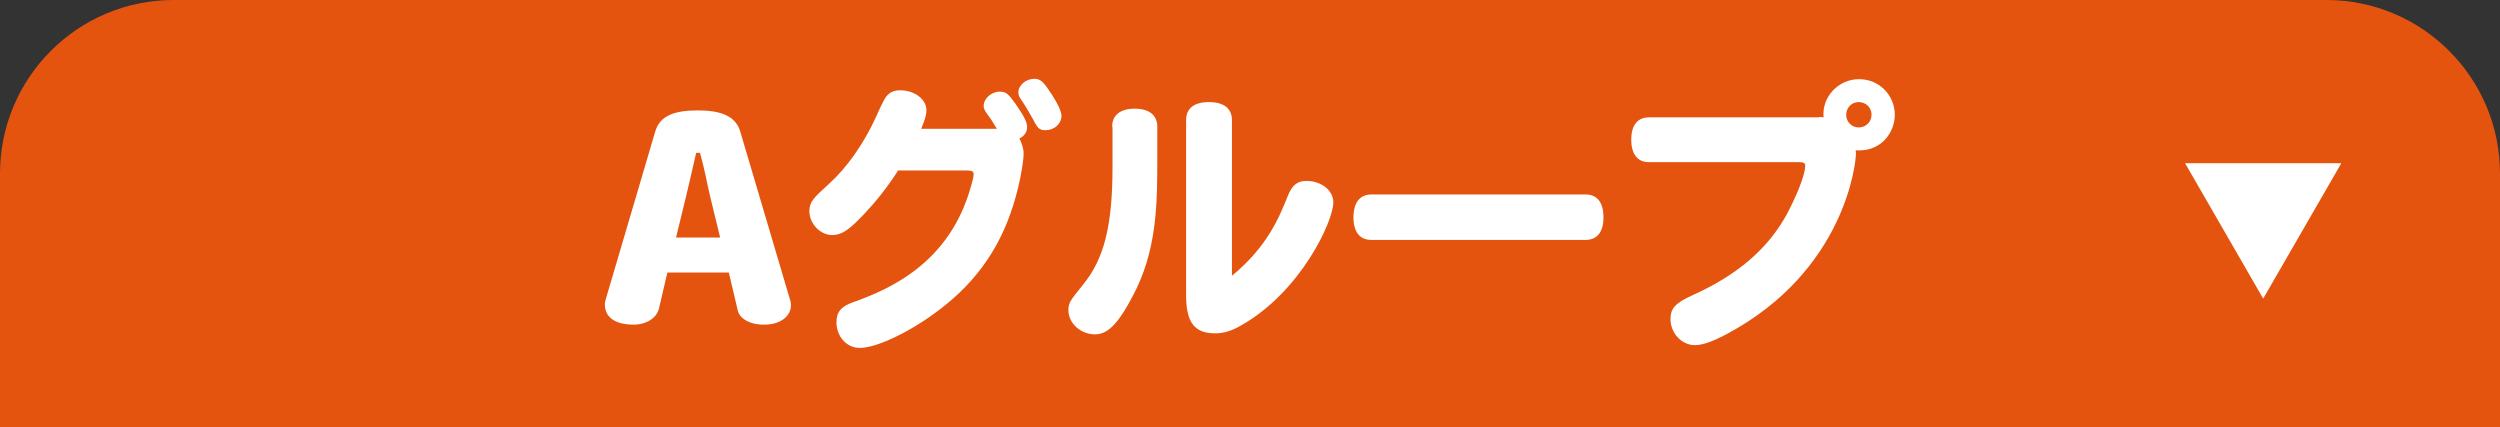 <?xml version="1.0" encoding="utf-8"?>
<!-- Generator: Adobe Illustrator 27.9.4, SVG Export Plug-In . SVG Version: 9.03 Build 54784)  -->
<svg version="1.1" id="レイヤー_1" xmlns="http://www.w3.org/2000/svg" xmlns:xlink="http://www.w3.org/1999/xlink" x="0px"
	 y="0px" viewBox="0 0 720 123" style="enable-background:new 0 0 720 123;" xml:space="preserve">
<rect x="0" y="0" width="720" height="123" fill="#333333" stroke="none"/>
<style type="text/css">
	.st0{fill:#E4540F;}
	.st1{fill:#FFFFFF;}
	.st2{display:none;}
	.st3{display:inline;fill:#009944;}
	.st4{display:inline;}
	.st5{display:inline;fill:#E4007F;}
	.st6{display:none;fill:#FFFFFF;}
</style>
<g id="A_00000058548644738085688330000017042204990225164222_">
	<path id="A_00000022537119640092858160000012318676866704909759_" class="st0" d="M0,123V50C0,22.4,22.4,0,50,0h620
		c27.6,0,50,22.4,50,50v73H0z"/>
	<g id="A">
		<path class="st1" d="M220.1,93.5c-4.6,0-7.1-2-7.6-4l-2.6-11h-17.7l-2.4,10.3c-0.7,3-4,4.7-7.2,4.7c-6.1,0-8.4-2.6-8.4-5.8
			c0-0.7,0.2-1.4,0.4-2l14.1-47.8c1.4-4.8,5.9-6.1,12.3-6.1c6,0,10.8,1.3,12.2,6.1l14,47.3c0.2,0.6,0.6,1.8,0.6,2.5
			C227.9,91.1,224.7,93.5,220.1,93.5z M204.5,56.5c-1-4.2-1.4-7.1-2.9-12.5h-1.1c-1.3,5.6-1.9,8.4-2.9,12.5l-2.9,11.9h12.7
			L204.5,56.5z"/>
		<path class="st1" d="M258.6,49.2c-3.1,4.8-6.2,8.7-9.6,12.3c-4.4,4.7-6.6,6.2-9.3,6.2c-3.5,0-6.6-3.3-6.6-6.9
			c0-2.7,1.3-3.9,5.6-7.8c5.2-4.7,9.9-11.4,13.4-18.9c0.7-1.5,1.4-3.2,2.2-4.7c1.1-2.4,2.6-3.4,4.9-3.4c4.2,0,7.6,2.6,7.6,5.7
			c0,1-0.1,2.1-1.5,5.4h21.8c-1.1-1.8-1.8-3-2.6-4c-1-1.4-1.2-1.8-1.2-2.6c0-2.1,2.2-4.1,4.6-4.1c1.8,0,2.4,0.5,4.5,3.4
			c2.5,3.6,3.4,5.4,3.4,6.7c0,1.5-0.7,2.6-2.2,3.4c0.7,1.4,1.2,2.9,1.2,4.3c0,2-0.7,6.2-1.6,9.9c-3.4,14.1-10,24.8-20.5,33.4
			c-8.6,7.1-19.7,12.7-25.1,12.7c-3.8,0-6.7-3.3-6.7-7.4c0-3,1.4-4.6,4.9-5.8c10.7-3.8,27.7-11.4,33.8-33.2c0.6-2,0.8-3,0.8-3.6
			c0-0.9-0.5-1.1-2.1-1.1H258.6z M301.1,37.5c-1.6,0-2.2-0.4-3.5-3c-0.6-1-2.3-4.1-3.3-5.5c-0.8-1.1-1-1.6-1-2.4
			c0-2.1,2.2-3.9,4.6-3.9c1.6,0,2.5,0.7,4.4,3.6c2.2,3.2,3.4,5.8,3.4,7C305.7,35.7,303.6,37.5,301.1,37.5z"/>
		<path class="st1" d="M320.3,36.5c0-3.3,2.3-5.2,6.5-5.2s6.5,1.9,6.5,5.2v8.7c0,13.4,0,27-7.2,40.3c-3.4,6.4-6.5,10.8-10.7,10.8
			c-4.2,0-7.7-3.2-7.7-7c0-2,0.4-2.6,4.2-7.3c6.1-7.4,8.5-17.1,8.5-33.8V36.5z M354.7,79.5c10.5-8.6,13.8-17.2,16.2-23.1
			c1.2-3,2.7-4.3,5.3-4.3c4.3,0,7.8,2.7,7.8,6.2c0,5.4-9.4,25.8-26.7,35.5c-2.6,1.5-4.9,2.2-7.3,2.2c-6,0-8.4-3.1-8.4-11V34.6
			c0-3.4,2.3-5.2,6.6-5.2c4.2,0,6.6,1.8,6.6,5.2V79.5z"/>
		<path class="st1" d="M395,69.1c-3.4,0-5.2-2.3-5.2-6.5c0-4.2,1.8-6.6,5.2-6.6h61.6c3.4,0,5.2,2.3,5.2,6.6c0,4.2-1.8,6.5-5.2,6.5
			H395z"/>
		<path class="st1" d="M523.9,33.7c0.6,0,0.9,0,1.3,0.1c-0.6-5.8,4.2-11,10.2-11c5.8,0,10.3,4.6,10.3,10.3c0,4.6-3.5,10.7-11.3,10.2
			c0.1,0.4,0.1,0.6,0.1,1c0,2.9-3.3,33.7-37,51.8c-4.1,2.2-7.1,3.3-9.4,3.3c-3.8,0-7-3.5-7-7.5c0-3.2,1.5-4.7,6.6-7
			c12.6-5.7,21.3-13.1,26.8-23c2.2-4.1,5.4-11.1,5.4-14.2c0-0.7-0.4-1-1.7-1h-43.3c-3.3,0-5.1-2.3-5.1-6.5c0-4.1,1.8-6.4,5.1-6.4
			H523.9z M531.7,33.1c0,2,1.6,3.6,3.6,3.6c2.1,0,3.7-1.6,3.7-3.7c0-2-1.6-3.6-3.7-3.6C533.3,29.4,531.7,31,531.7,33.1z"/>
	</g>
</g>
<g id="B_00000160895632876782217660000005688955524991822990_" class="st2">
	<path id="B_00000154410799119964667580000011958357532541055416_" class="st3" d="M0,123V50C0,22.4,22.4,0,50,0h620
		c27.6,0,50,22.4,50,50v73H0z"/>
	<g id="B" class="st4">
		<path class="st1" d="M201.5,93.1h-15.3c-8.2,0-11-2.7-11-11V43.4c0-8.2,2.8-11,11-11H198c17.4,0,26.1,3.8,26.1,15
			c0,7.9-4.8,12.6-13.4,13.3v0.6c11.8,1.1,16.5,6.5,16.5,15C227.2,89,216.7,93.1,201.5,93.1z M199.2,42.8h-6.4c-1.6,0-2,0.4-2,2
			v11.6h8.5c6.3,0,9.4-2.4,9.4-7C208.7,44.8,205.3,42.8,199.2,42.8z M199.6,66.9h-8.7v13.8c0,1.6,0.4,1.9,2,1.9l6.6-0.1
			c7.8-0.1,11.9-1.8,11.9-7.5C211.3,70,207.2,66.9,199.6,66.9z"/>
		<path class="st1" d="M257.6,49.2c-3.1,4.8-6.2,8.7-9.6,12.3c-4.4,4.7-6.6,6.2-9.3,6.2c-3.5,0-6.6-3.3-6.6-6.9
			c0-2.7,1.3-3.9,5.6-7.8c5.2-4.7,9.9-11.4,13.4-18.9c0.7-1.5,1.4-3.2,2.2-4.7c1.1-2.4,2.6-3.4,4.9-3.4c4.2,0,7.6,2.6,7.6,5.7
			c0,1-0.1,2.1-1.5,5.4H286c-1.1-1.8-1.8-3-2.6-4c-1-1.4-1.2-1.8-1.2-2.6c0-2.1,2.2-4.1,4.6-4.1c1.8,0,2.4,0.5,4.5,3.4
			c2.5,3.6,3.4,5.4,3.4,6.7c0,1.5-0.7,2.6-2.2,3.4c0.7,1.4,1.2,2.9,1.2,4.3c0,2-0.7,6.2-1.6,9.9c-3.4,14.1-10,24.8-20.5,33.4
			c-8.6,7.1-19.7,12.7-25.1,12.7c-3.8,0-6.7-3.3-6.7-7.4c0-3,1.4-4.6,4.9-5.8c10.7-3.8,27.7-11.4,33.8-33.2c0.6-2,0.8-3,0.8-3.6
			c0-0.9-0.5-1.1-2.1-1.1H257.6z M300.1,37.5c-1.6,0-2.2-0.4-3.5-3c-0.6-1-2.3-4.1-3.3-5.5c-0.8-1.1-1-1.6-1-2.4
			c0-2.1,2.2-3.9,4.6-3.9c1.6,0,2.5,0.7,4.4,3.6c2.2,3.2,3.4,5.8,3.4,7C304.8,35.7,302.6,37.5,300.1,37.5z"/>
		<path class="st1" d="M319.3,36.5c0-3.3,2.3-5.2,6.5-5.2s6.5,1.9,6.5,5.2v8.7c0,13.4,0,27-7.2,40.3c-3.4,6.4-6.5,10.8-10.7,10.8
			c-4.2,0-7.7-3.2-7.7-7c0-2,0.4-2.6,4.2-7.3c6.1-7.4,8.5-17.1,8.5-33.8V36.5z M353.7,79.5c10.5-8.6,13.8-17.2,16.2-23.1
			c1.2-3,2.7-4.3,5.3-4.3c4.3,0,7.8,2.7,7.8,6.2c0,5.4-9.4,25.8-26.7,35.5c-2.6,1.5-4.9,2.2-7.3,2.2c-6,0-8.4-3.1-8.4-11V34.6
			c0-3.4,2.3-5.2,6.6-5.2c4.2,0,6.6,1.8,6.6,5.2V79.5z"/>
		<path class="st1" d="M394,69.1c-3.4,0-5.2-2.3-5.2-6.5c0-4.2,1.8-6.6,5.2-6.6h61.6c3.4,0,5.2,2.3,5.2,6.6c0,4.2-1.8,6.5-5.2,6.5
			H394z"/>
		<path class="st1" d="M522.9,33.7c0.6,0,0.9,0,1.3,0.1c-0.6-5.8,4.2-11,10.2-11c5.8,0,10.3,4.6,10.3,10.3c0,4.6-3.5,10.7-11.3,10.2
			c0.1,0.4,0.1,0.6,0.1,1c0,2.9-3.3,33.7-37,51.8c-4.1,2.2-7.1,3.3-9.4,3.3c-3.8,0-7-3.5-7-7.5c0-3.2,1.5-4.7,6.6-7
			c12.6-5.7,21.3-13.1,26.8-23c2.2-4.1,5.4-11.1,5.4-14.2c0-0.7-0.4-1-1.7-1h-43.3c-3.3,0-5.1-2.3-5.1-6.5c0-4.1,1.8-6.4,5.1-6.4
			H522.9z M530.8,33.1c0,2,1.6,3.6,3.6,3.6c2.1,0,3.7-1.6,3.7-3.7c0-2-1.6-3.6-3.7-3.6C532.4,29.4,530.8,31,530.8,33.1z"/>
	</g>
</g>
<g id="C_00000088843684733171356400000009850281287763637933_" class="st2">
	<path id="C_00000094587280045756929630000008490350388708255638_" class="st5" d="M0,123V50C0,22.4,22.4,0,50,0h620
		c27.6,0,50,22.4,50,50v73H0z"/>
	<g id="C" class="st4">
		<path class="st1" d="M201.6,94.3c-5.8,0-13.8-2.5-18.2-6.4c-5.7-4.9-9.4-12.8-9.4-25.7c0-11,3.3-19.2,9.1-24.3
			c5.2-4.5,11.9-6.8,19.8-6.8c17,0,24,10.2,24,15.2c0,3.5-3.4,6.4-7.7,6.4c-1.9,0-3.4-0.8-4.8-2.8c-2.6-3.9-5.4-8.2-11.6-8.2
			c-8.4,0-13.1,8.3-13.1,21.1c0,14.5,7,20.9,13,20.9c6.4,0,9.4-4.2,12.5-9.6c1-1.8,2.7-2.6,4.6-2.6c4.2,0,8,3,8,6.3
			C227.7,82,220.8,94.3,201.6,94.3z"/>
		<path class="st1" d="M259,49.2c-3.1,4.8-6.2,8.7-9.6,12.3c-4.4,4.7-6.6,6.2-9.3,6.2c-3.5,0-6.6-3.3-6.6-6.9c0-2.7,1.3-3.9,5.6-7.8
			c5.2-4.7,9.9-11.4,13.4-18.9c0.7-1.5,1.4-3.2,2.2-4.7c1.1-2.4,2.6-3.4,4.9-3.4c4.2,0,7.6,2.6,7.6,5.7c0,1-0.1,2.1-1.5,5.4h21.8
			c-1.1-1.8-1.8-3-2.6-4c-1-1.4-1.2-1.8-1.2-2.6c0-2.1,2.2-4.1,4.6-4.1c1.8,0,2.4,0.5,4.5,3.4c2.5,3.6,3.4,5.4,3.4,6.7
			c0,1.5-0.7,2.6-2.2,3.4c0.7,1.4,1.2,2.9,1.2,4.3c0,2-0.7,6.2-1.6,9.9c-3.4,14.1-10,24.8-20.5,33.4c-8.6,7.1-19.7,12.7-25.1,12.7
			c-3.8,0-6.7-3.3-6.7-7.4c0-3,1.4-4.6,4.9-5.8c10.7-3.8,27.7-11.4,33.8-33.2c0.6-2,0.8-3,0.8-3.6c0-0.9-0.5-1.1-2.1-1.1H259z
			 M301.5,37.5c-1.6,0-2.2-0.4-3.5-3c-0.6-1-2.3-4.1-3.3-5.5c-0.8-1.1-1-1.6-1-2.4c0-2.1,2.2-3.9,4.6-3.9c1.6,0,2.5,0.7,4.4,3.6
			c2.2,3.2,3.4,5.8,3.4,7C306.1,35.7,304,37.5,301.5,37.5z"/>
		<path class="st1" d="M320.7,36.5c0-3.3,2.3-5.2,6.5-5.2s6.5,1.9,6.5,5.2v8.7c0,13.4,0,27-7.2,40.3c-3.4,6.4-6.5,10.8-10.7,10.8
			c-4.2,0-7.7-3.2-7.7-7c0-2,0.4-2.6,4.2-7.3c6.1-7.4,8.5-17.1,8.5-33.8V36.5z M355.1,79.5c10.5-8.6,13.8-17.2,16.2-23.1
			c1.2-3,2.7-4.3,5.3-4.3c4.3,0,7.8,2.7,7.8,6.2c0,5.4-9.4,25.8-26.7,35.5c-2.6,1.5-4.9,2.2-7.3,2.2c-6,0-8.4-3.1-8.4-11V34.6
			c0-3.4,2.3-5.2,6.6-5.2c4.2,0,6.6,1.8,6.6,5.2V79.5z"/>
		<path class="st1" d="M395.4,69.1c-3.4,0-5.2-2.3-5.2-6.5c0-4.2,1.8-6.6,5.2-6.6H457c3.4,0,5.2,2.3,5.2,6.6c0,4.2-1.8,6.5-5.2,6.5
			H395.4z"/>
		<path class="st1" d="M524.3,33.7c0.6,0,0.9,0,1.3,0.1c-0.6-5.8,4.2-11,10.2-11c5.8,0,10.3,4.6,10.3,10.3c0,4.6-3.5,10.7-11.3,10.2
			c0.1,0.4,0.1,0.6,0.1,1c0,2.9-3.3,33.7-37,51.8c-4.1,2.2-7.1,3.3-9.4,3.3c-3.8,0-7-3.5-7-7.5c0-3.2,1.5-4.7,6.6-7
			c12.6-5.7,21.3-13.1,26.8-23c2.2-4.1,5.4-11.1,5.4-14.2c0-0.7-0.4-1-1.7-1h-43.3c-3.3,0-5.1-2.3-5.1-6.5c0-4.1,1.8-6.4,5.1-6.4
			H524.3z M532.1,33.1c0,2,1.6,3.6,3.6,3.6c2.1,0,3.7-1.6,3.7-3.7c0-2-1.6-3.6-3.7-3.6C533.7,29.4,532.1,31,532.1,33.1z"/>
	</g>
</g>
<polygon id="_x25BD_" class="st1" points="651.8,86 674.3,47 629.3,47 "/>
<polygon id="_x25B3_" class="st6" points="651.8,37 629.3,76 674.3,76 "/>
</svg>
